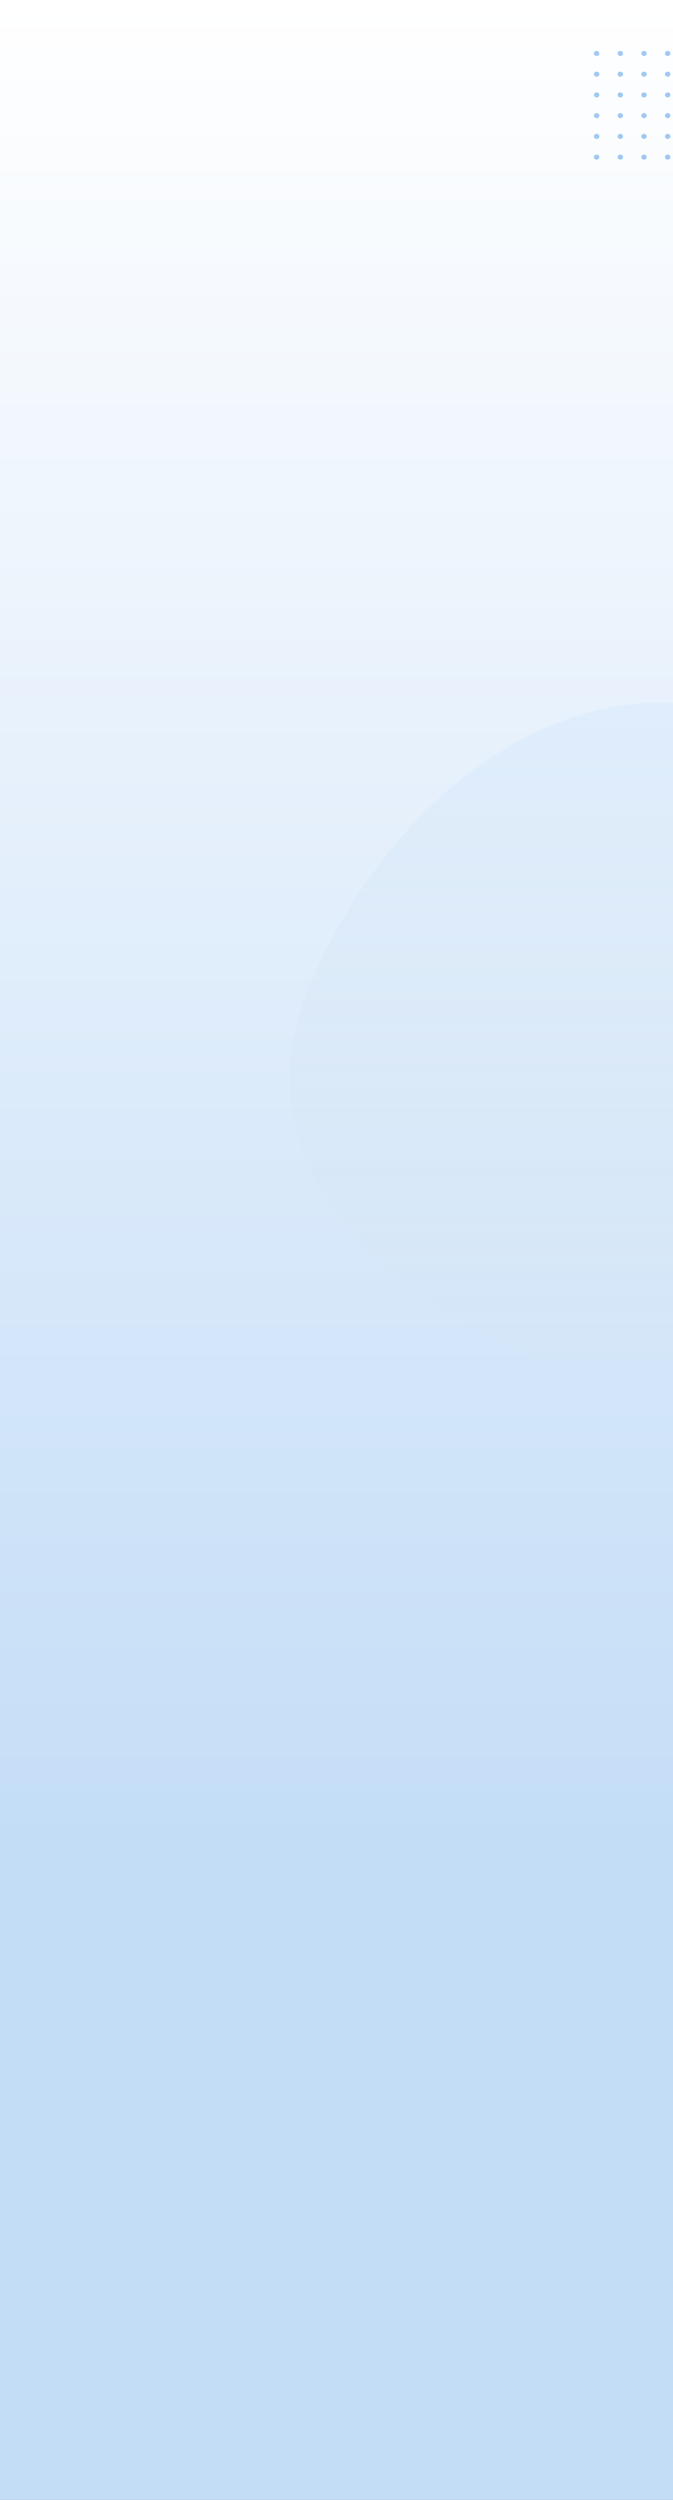 <svg width="834" height="3095" viewBox="0 0 834 3095" fill="none" xmlns="http://www.w3.org/2000/svg">
<rect x="0" y="0" width="834" height="3095" fill="#333333" stroke="none"/>
<rect width="834" height="3095" fill="url(#paint0_linear_1187_66)"/>
<path d="M871.571 875.836C967.485 896.666 1020.21 1007.59 1051.41 1068.17C1076 1177.48 1110.43 1428.21 1051.41 1556.62C977.63 1717.13 717.555 1700.52 633.17 1666.39C548.784 1632.26 269.342 1472.21 387.851 1209.77C506.36 947.327 720.783 843.088 871.571 875.836Z" fill="url(#paint1_linear_1187_66)"/>
<path d="M739.366 69.319C741.224 69.319 742.731 67.905 742.731 66.161C742.731 64.417 741.224 63.004 739.366 63.004C737.507 63.004 736 64.417 736 66.161C736 67.905 737.507 69.319 739.366 69.319Z" fill="#A1C9F2"/>
<path d="M768.707 69.319C770.566 69.319 772.073 67.905 772.073 66.161C772.073 64.417 770.566 63.004 768.707 63.004C766.849 63.004 765.342 64.417 765.342 66.161C765.342 67.905 766.849 69.319 768.707 69.319Z" fill="#A1C9F2"/>
<path d="M798.052 69.319C799.911 69.319 801.418 67.905 801.418 66.161C801.418 64.417 799.911 63.004 798.052 63.004C796.193 63.004 794.687 64.417 794.687 66.161C794.687 67.905 796.193 69.319 798.052 69.319Z" fill="#A1C9F2"/>
<path d="M827.394 69.319C829.253 69.319 830.76 67.905 830.76 66.161C830.76 64.417 829.253 63.004 827.394 63.004C825.535 63.004 824.028 64.417 824.028 66.161C824.028 67.905 825.535 69.319 827.394 69.319Z" fill="#A1C9F2"/>
<path d="M739.366 94.99C741.224 94.99 742.731 93.576 742.731 91.832C742.731 90.088 741.224 88.675 739.366 88.675C737.507 88.675 736 90.088 736 91.832C736 93.576 737.507 94.99 739.366 94.99Z" fill="#A1C9F2"/>
<path d="M768.707 94.99C770.566 94.99 772.073 93.576 772.073 91.832C772.073 90.088 770.566 88.675 768.707 88.675C766.849 88.675 765.342 90.088 765.342 91.832C765.342 93.576 766.849 94.99 768.707 94.99Z" fill="#A1C9F2"/>
<path d="M798.052 94.99C799.911 94.99 801.418 93.576 801.418 91.832C801.418 90.088 799.911 88.675 798.052 88.675C796.193 88.675 794.687 90.088 794.687 91.832C794.687 93.576 796.193 94.99 798.052 94.99Z" fill="#A1C9F2"/>
<path d="M827.394 94.99C829.253 94.99 830.76 93.576 830.76 91.832C830.76 90.088 829.253 88.675 827.394 88.675C825.535 88.675 824.028 90.088 824.028 91.832C824.028 93.576 825.535 94.99 827.394 94.99Z" fill="#A1C9F2"/>
<path d="M739.366 120.661C741.224 120.661 742.731 119.247 742.731 117.503C742.731 115.759 741.224 114.346 739.366 114.346C737.507 114.346 736 115.759 736 117.503C736 119.247 737.507 120.661 739.366 120.661Z" fill="#A1C9F2"/>
<path d="M768.707 120.661C770.566 120.661 772.073 119.247 772.073 117.503C772.073 115.759 770.566 114.346 768.707 114.346C766.849 114.346 765.342 115.759 765.342 117.503C765.342 119.247 766.849 120.661 768.707 120.661Z" fill="#A1C9F2"/>
<path d="M798.052 120.661C799.911 120.661 801.418 119.247 801.418 117.503C801.418 115.759 799.911 114.346 798.052 114.346C796.193 114.346 794.687 115.759 794.687 117.503C794.687 119.247 796.193 120.661 798.052 120.661Z" fill="#A1C9F2"/>
<path d="M827.394 120.661C829.253 120.661 830.76 119.247 830.76 117.503C830.76 115.759 829.253 114.346 827.394 114.346C825.535 114.346 824.028 115.759 824.028 117.503C824.028 119.247 825.535 120.661 827.394 120.661Z" fill="#A1C9F2"/>
<path d="M739.366 146.335C741.224 146.335 742.731 144.922 742.731 143.178C742.731 141.434 741.224 140.02 739.366 140.02C737.507 140.02 736 141.434 736 143.178C736 144.922 737.507 146.335 739.366 146.335Z" fill="#A1C9F2"/>
<path d="M768.707 146.335C770.566 146.335 772.073 144.922 772.073 143.178C772.073 141.434 770.566 140.02 768.707 140.02C766.849 140.02 765.342 141.434 765.342 143.178C765.342 144.922 766.849 146.335 768.707 146.335Z" fill="#A1C9F2"/>
<path d="M798.052 146.335C799.911 146.335 801.418 144.922 801.418 143.178C801.418 141.434 799.911 140.02 798.052 140.02C796.193 140.02 794.687 141.434 794.687 143.178C794.687 144.922 796.193 146.335 798.052 146.335Z" fill="#A1C9F2"/>
<path d="M827.394 146.335C829.253 146.335 830.76 144.922 830.76 143.178C830.76 141.434 829.253 140.02 827.394 140.02C825.535 140.02 824.028 141.434 824.028 143.178C824.028 144.922 825.535 146.335 827.394 146.335Z" fill="#A1C9F2"/>
<path d="M739.366 172.007C741.224 172.007 742.731 170.593 742.731 168.849C742.731 167.105 741.224 165.691 739.366 165.691C737.507 165.691 736 167.105 736 168.849C736 170.593 737.507 172.007 739.366 172.007Z" fill="#A1C9F2"/>
<path d="M768.707 172.007C770.566 172.007 772.073 170.593 772.073 168.849C772.073 167.105 770.566 165.691 768.707 165.691C766.849 165.691 765.342 167.105 765.342 168.849C765.342 170.593 766.849 172.007 768.707 172.007Z" fill="#A1C9F2"/>
<path d="M798.052 172.007C799.911 172.007 801.418 170.593 801.418 168.849C801.418 167.105 799.911 165.691 798.052 165.691C796.193 165.691 794.687 167.105 794.687 168.849C794.687 170.593 796.193 172.007 798.052 172.007Z" fill="#A1C9F2"/>
<path d="M827.394 172.007C829.253 172.007 830.76 170.593 830.76 168.849C830.76 167.105 829.253 165.691 827.394 165.691C825.535 165.691 824.028 167.105 824.028 168.849C824.028 170.593 825.535 172.007 827.394 172.007Z" fill="#A1C9F2"/>
<path d="M739.366 197.677C741.224 197.677 742.731 196.264 742.731 194.52C742.731 192.776 741.224 191.362 739.366 191.362C737.507 191.362 736 192.776 736 194.52C736 196.264 737.507 197.677 739.366 197.677Z" fill="#A1C9F2"/>
<path d="M768.707 197.677C770.566 197.677 772.073 196.264 772.073 194.52C772.073 192.776 770.566 191.362 768.707 191.362C766.849 191.362 765.342 192.776 765.342 194.52C765.342 196.264 766.849 197.677 768.707 197.677Z" fill="#A1C9F2"/>
<path d="M798.052 197.677C799.911 197.677 801.418 196.264 801.418 194.52C801.418 192.776 799.911 191.362 798.052 191.362C796.193 191.362 794.687 192.776 794.687 194.52C794.687 196.264 796.193 197.677 798.052 197.677Z" fill="#A1C9F2"/>
<path d="M827.394 197.677C829.253 197.677 830.76 196.264 830.76 194.52C830.76 192.776 829.253 191.362 827.394 191.362C825.535 191.362 824.028 192.776 824.028 194.52C824.028 196.264 825.535 197.677 827.394 197.677Z" fill="#A1C9F2"/>
<defs>
<linearGradient id="paint0_linear_1187_66" x1="417" y1="0" x2="417" y2="3095" gradientUnits="userSpaceOnUse">
<stop stop-color="white"/>
<stop offset="0.735" stop-color="#C4DDF7"/>
</linearGradient>
<linearGradient id="paint1_linear_1187_66" x1="721.5" y1="870" x2="721.5" y2="1689" gradientUnits="userSpaceOnUse">
<stop stop-color="#DFEDFC"/>
<stop offset="1" stop-color="#D2E2F1" stop-opacity="0"/>
</linearGradient>
</defs>
</svg>
